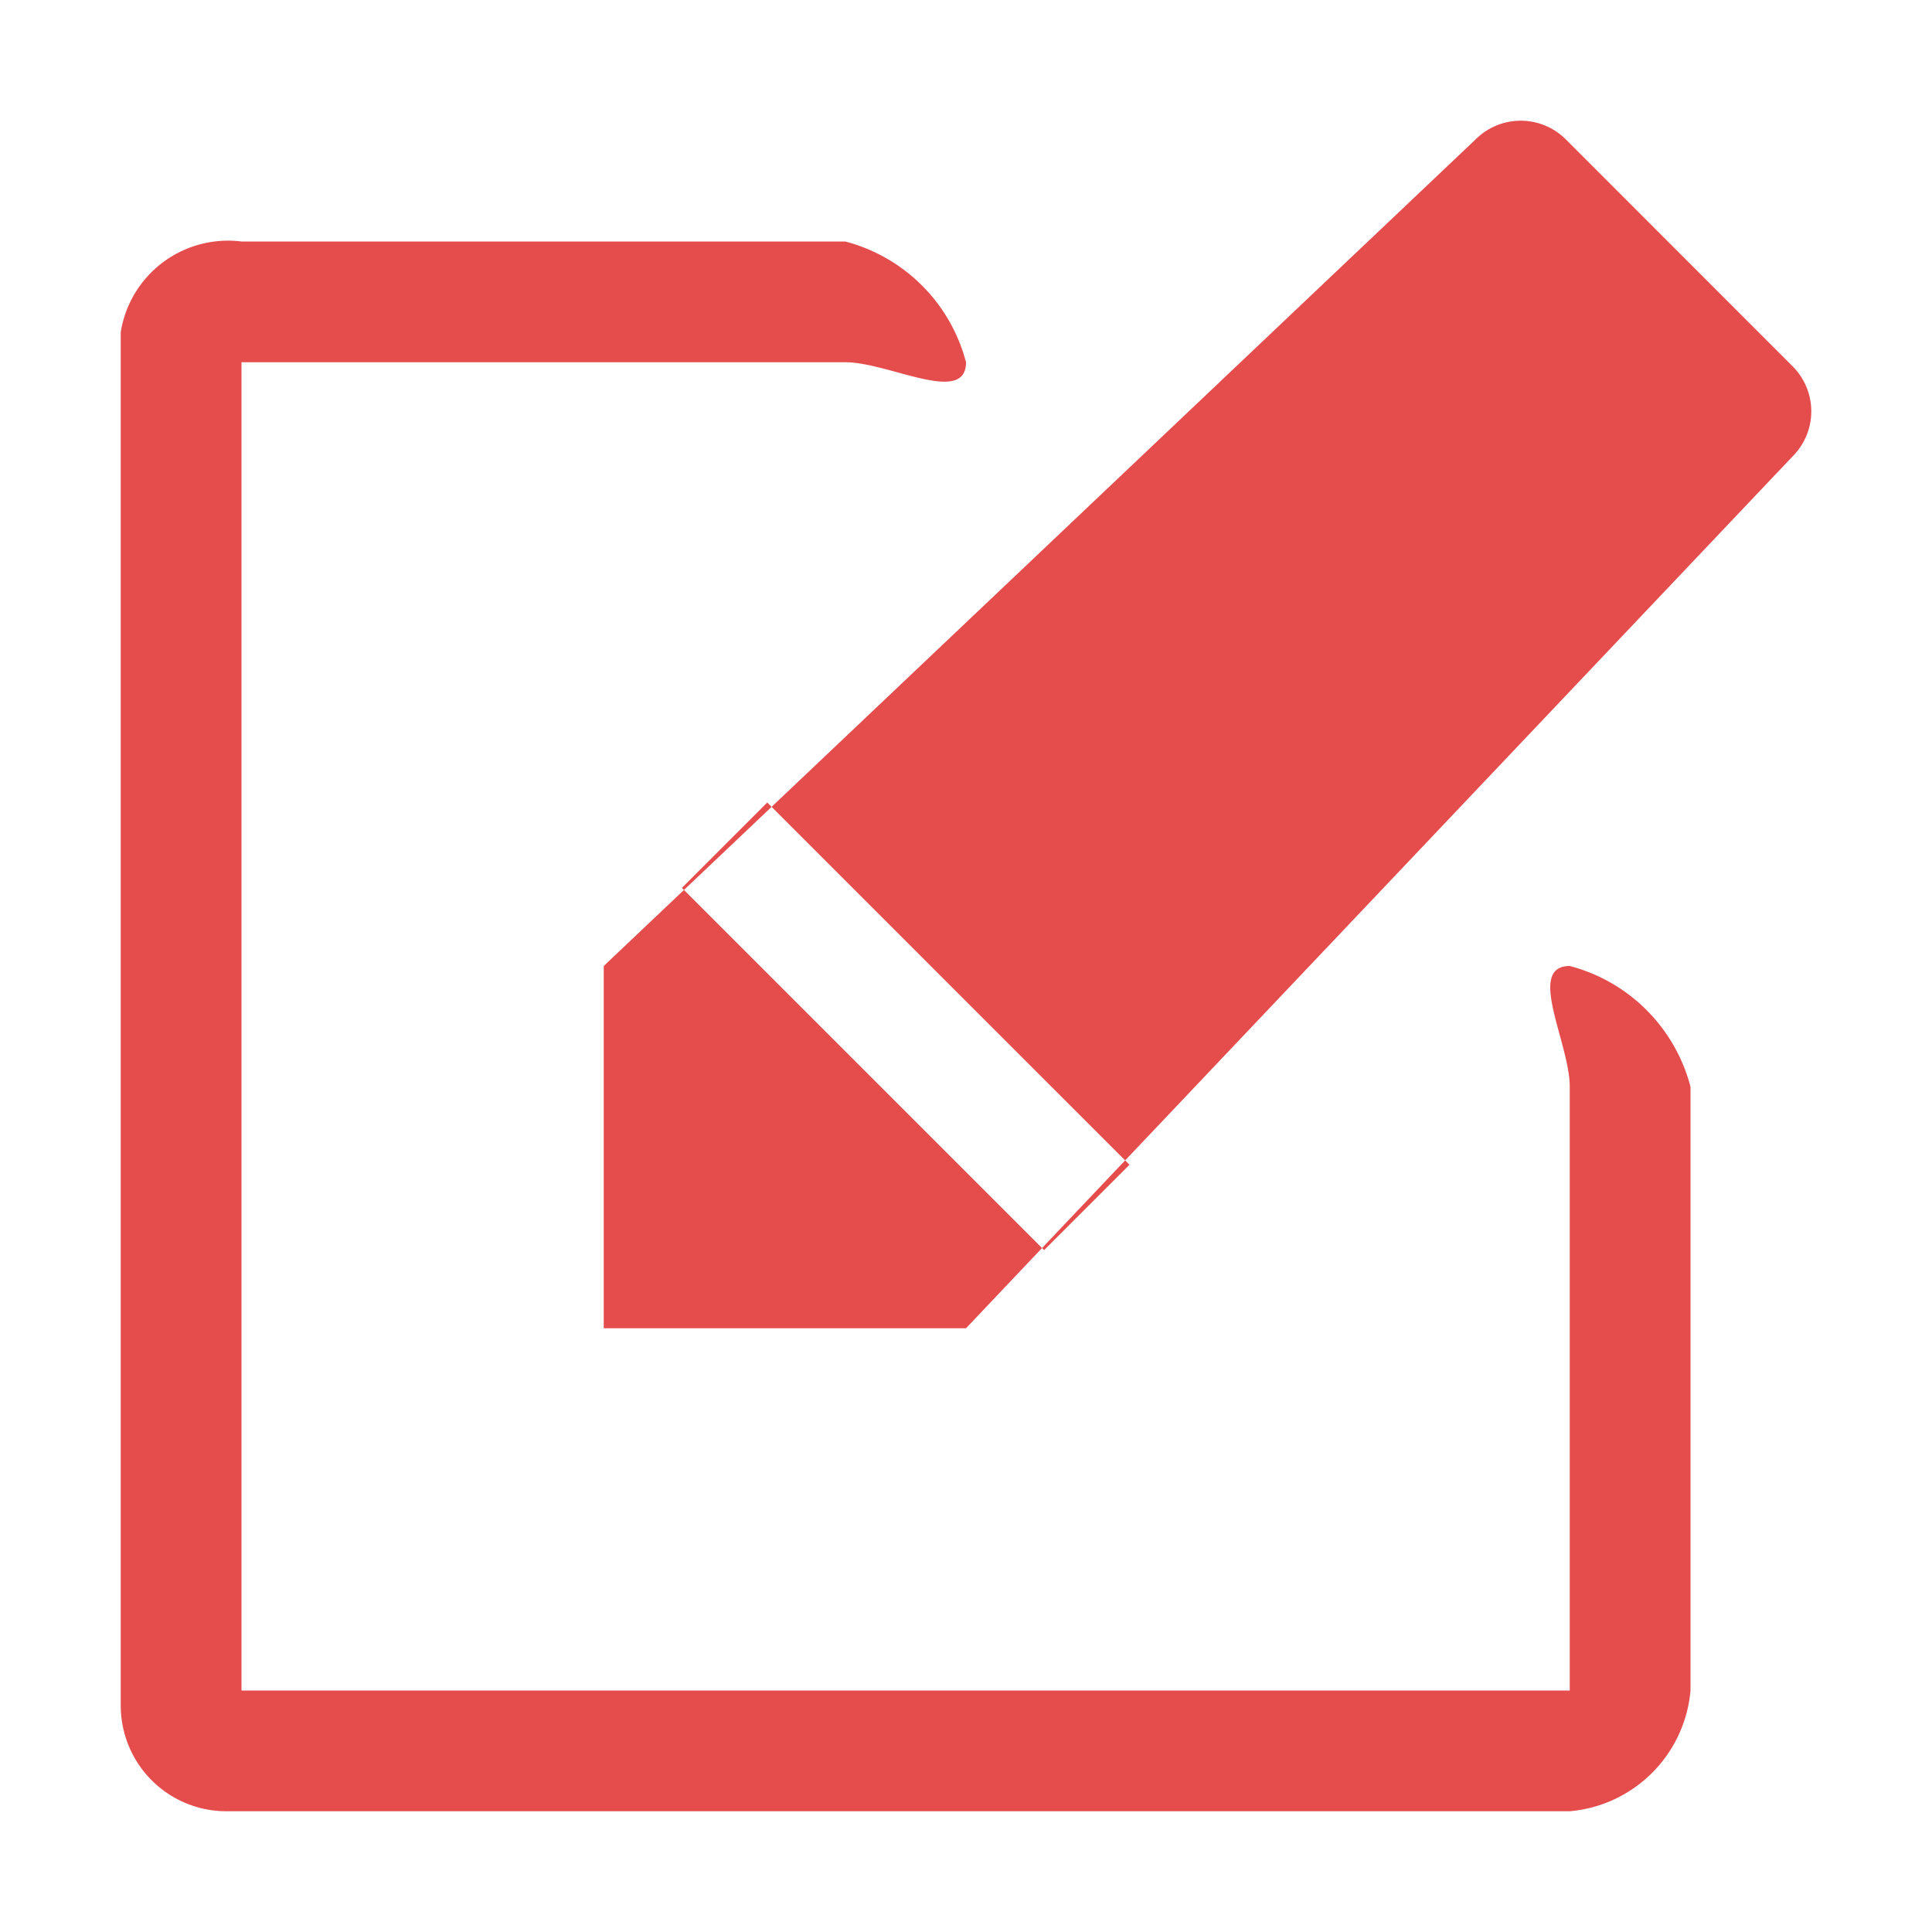 <svg xmlns="http://www.w3.org/2000/svg" width="16" height="16" viewBox="0 0 16 16">
  <defs>
    <style>
      .cls-1 {
        fill: #e54c4c;
        fill-rule: evenodd;
      }
    </style>
  </defs>
  <path id="Forma_1" data-name="Forma 1" class="cls-1" d="M13,8c-0.363,0,0,.638,0,1v5H2V3H7c0.363,0,1,.362,1,0A1.4,1.4,0,0,0,7,2H2a0.9,0.9,0,0,0-1,.75V14.125A0.875,0.875,0,0,0,1.875,15H13a1.1,1.1,0,0,0,1-1V9A1.4,1.4,0,0,0,13,8Zm1.847-4.965L12.965,1.152a0.528,0.528,0,0,0-.742,0L5,8v3H8l6.847-7.222A0.527,0.527,0,0,0,14.847,3.035Zm-9.2,4.318,0.707-.707,3,3-0.707.707Z"/>
</svg>
